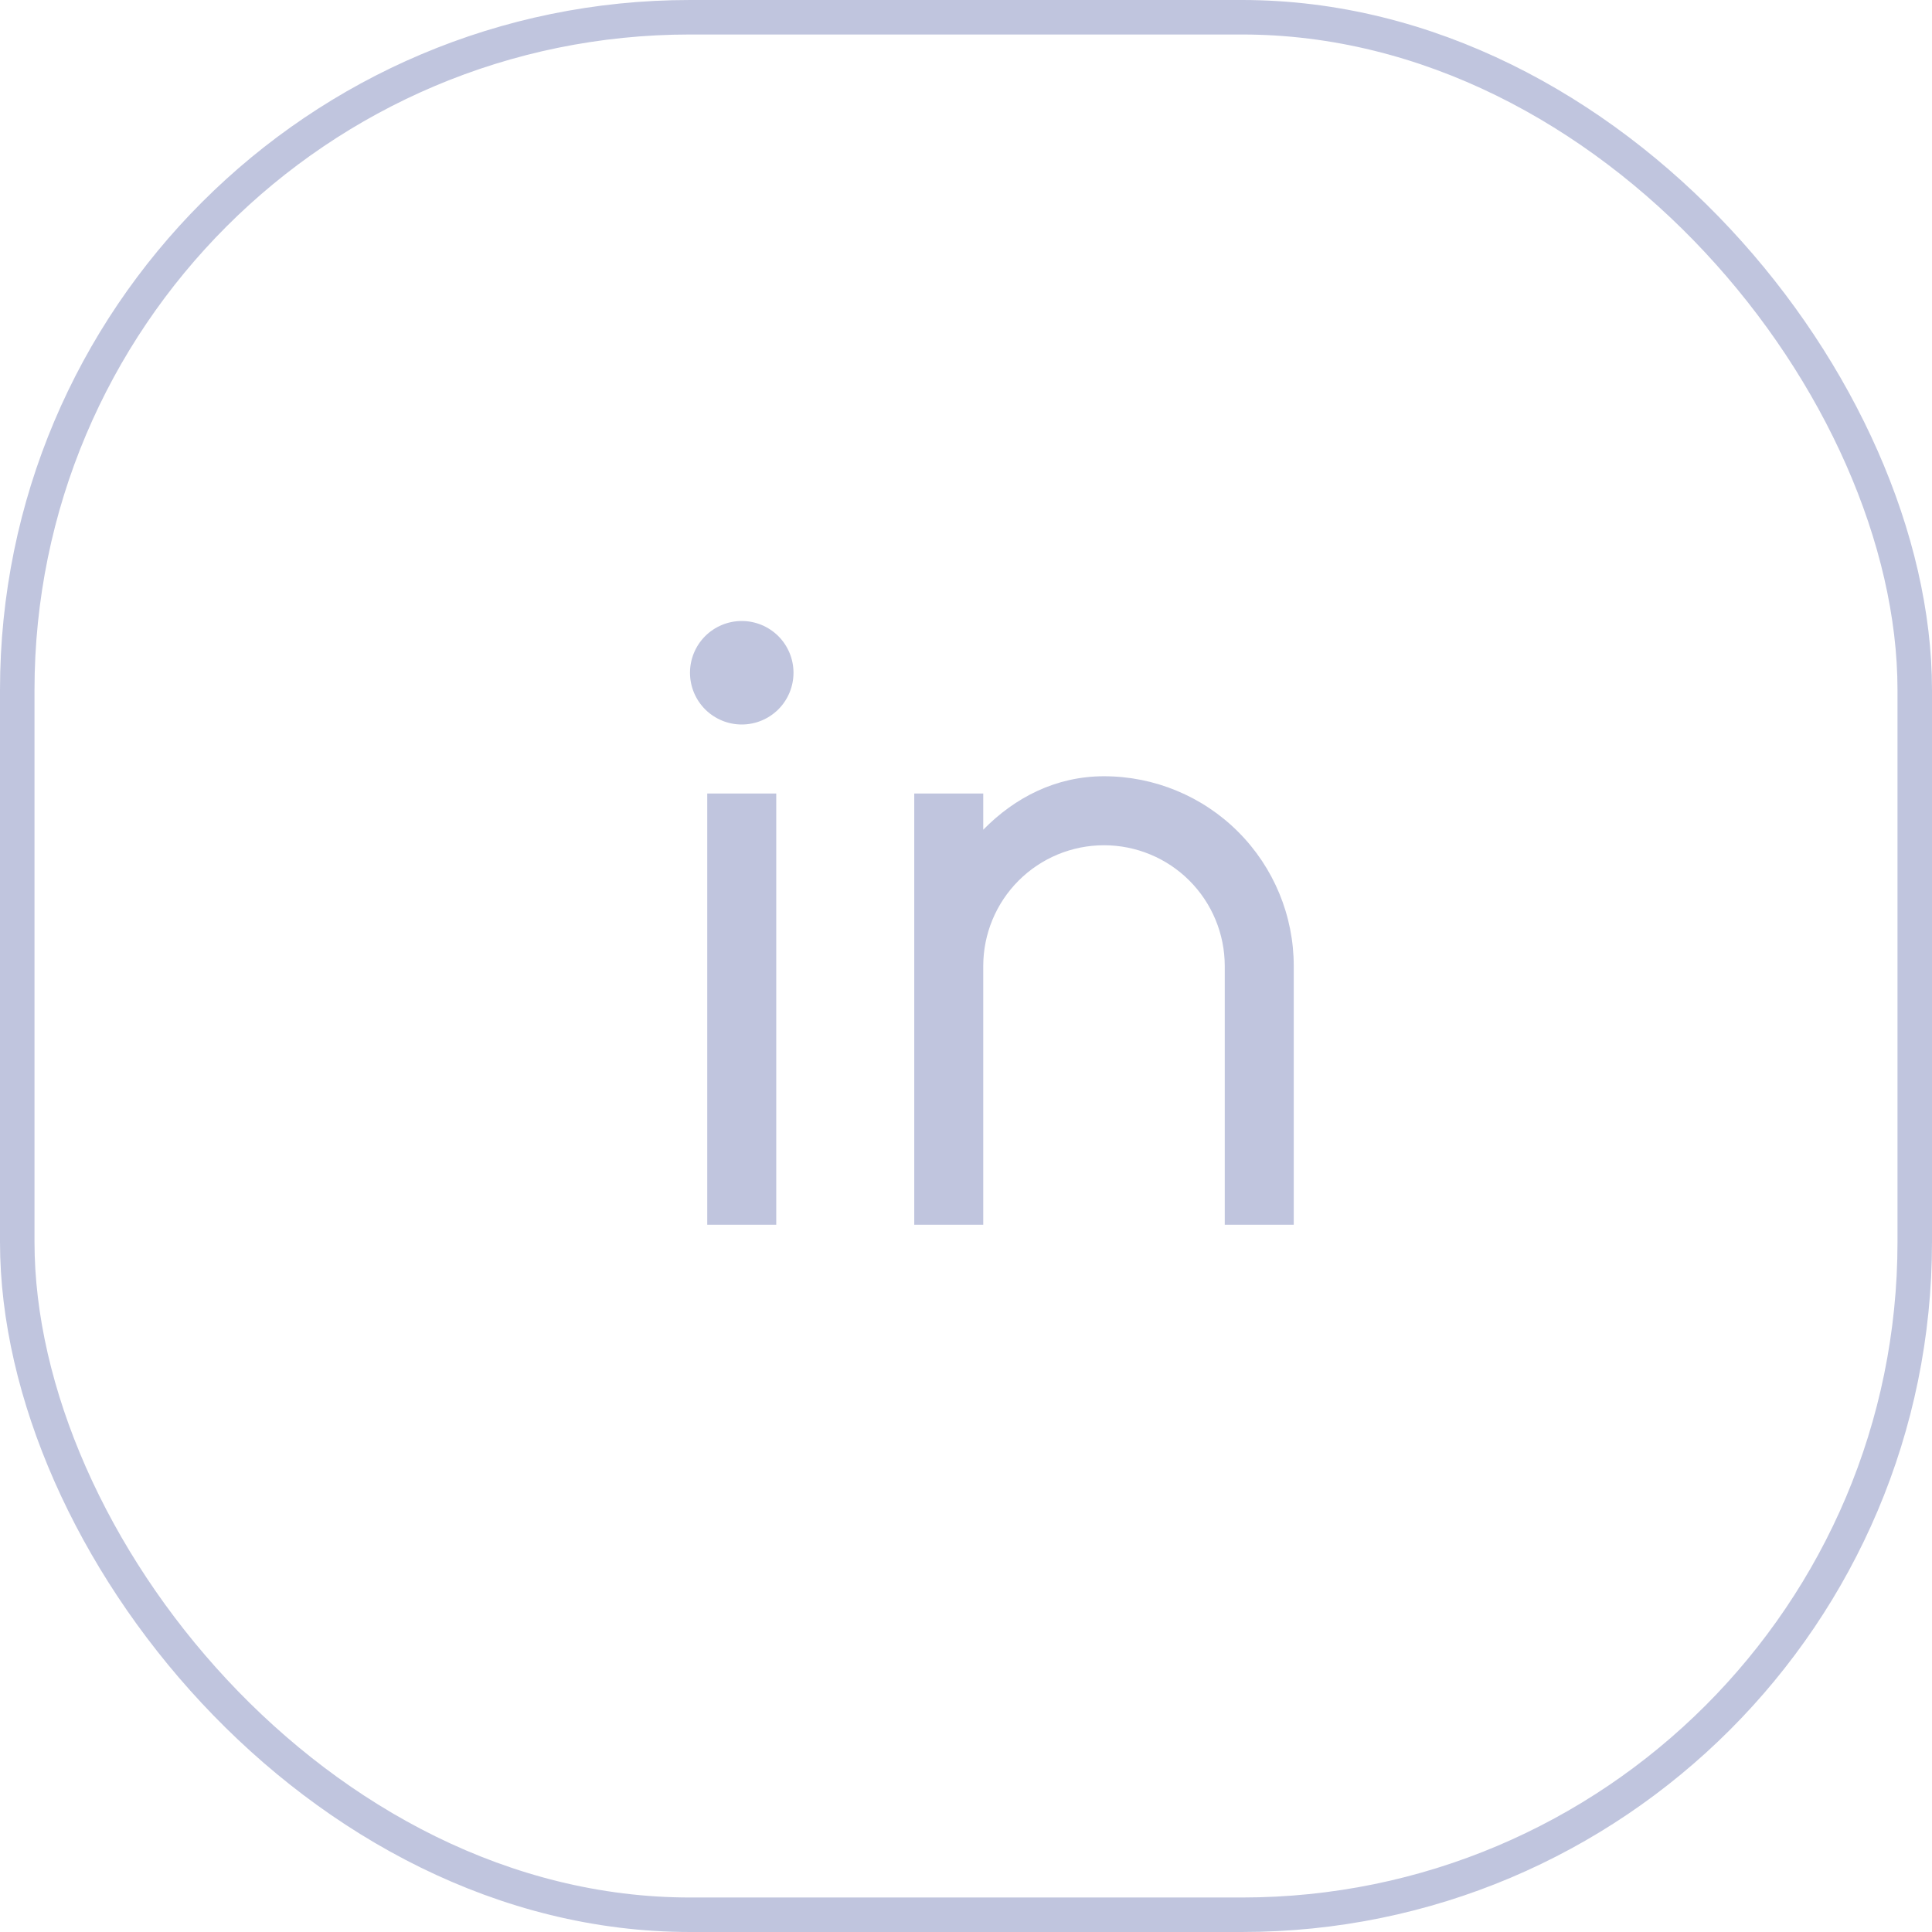 <svg width="56" height="56" viewBox="0 0 56 56" fill="none" xmlns="http://www.w3.org/2000/svg">
<path d="M28.5 24.05C29.417 23.113 30.611 22.5 32 22.5C33.459 22.5 34.858 23.079 35.889 24.111C36.92 25.142 37.5 26.541 37.5 28V35.5H35.5V28C35.5 27.072 35.131 26.181 34.475 25.525C33.819 24.869 32.928 24.5 32 24.5C31.072 24.5 30.181 24.869 29.525 25.525C28.869 26.181 28.5 27.072 28.5 28V35.5H26.5V23H28.5V24.05ZM21.5 21C21.102 21 20.721 20.842 20.439 20.561C20.158 20.279 20 19.898 20 19.5C20 19.102 20.158 18.721 20.439 18.439C20.721 18.158 21.102 18 21.5 18C21.898 18 22.279 18.158 22.561 18.439C22.842 18.721 23 19.102 23 19.5C23 19.898 22.842 20.279 22.561 20.561C22.279 20.842 21.898 21 21.5 21ZM20.5 23H22.5V35.5H20.5V23Z" fill="#C0C5DE"/>
<rect x="0.5" y="0.5" width="55" height="55" rx="19.5" stroke="#C0C5DE"/>
</svg>
